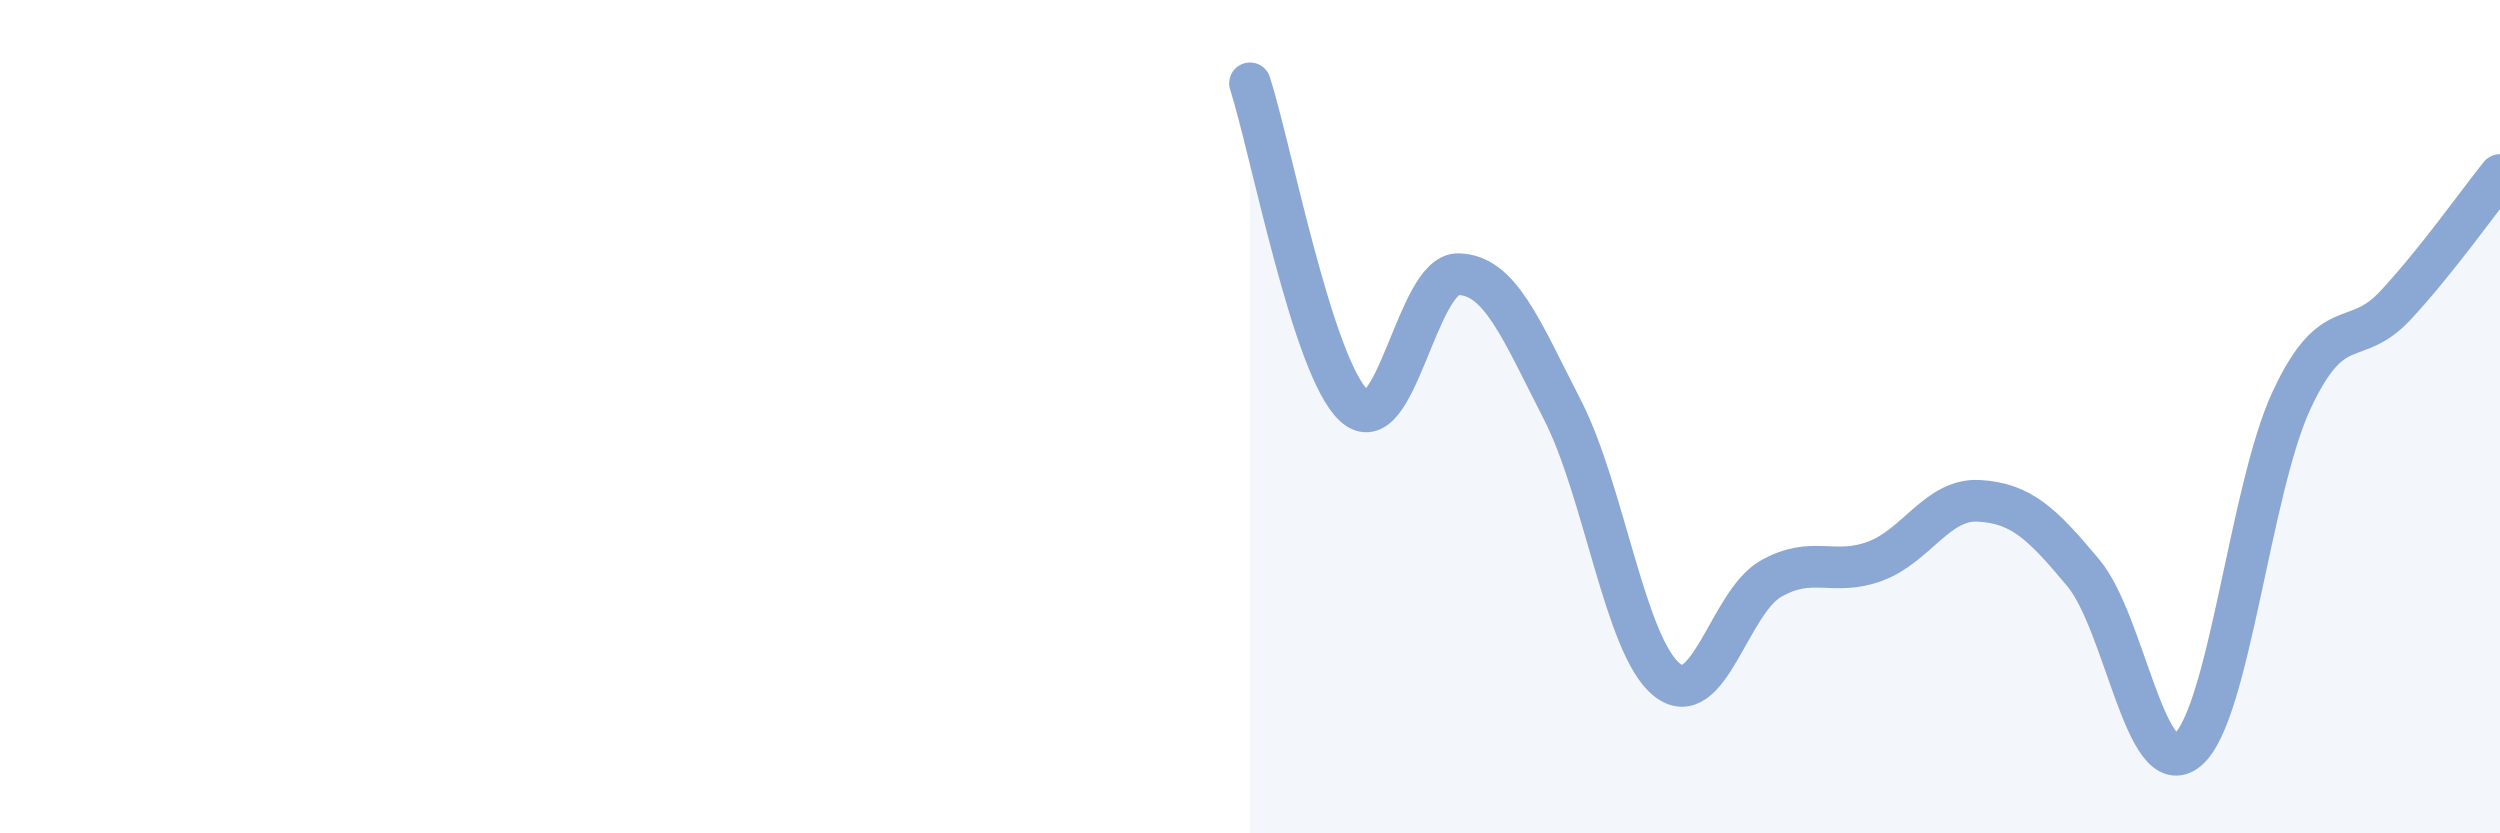 
    <svg width="60" height="20" viewBox="0 0 60 20" xmlns="http://www.w3.org/2000/svg">
      <path
        d="M 30,2 C 30.5,3.55 31.5,8.82 32.5,9.74 C 33.5,10.66 34,6.56 35,6.58 C 36,6.6 36.5,7.89 37.5,9.84 C 38.5,11.79 39,15.5 40,16.31 C 41,17.12 41.5,14.46 42.5,13.89 C 43.5,13.32 44,13.84 45,13.47 C 46,13.1 46.5,11.96 47.5,12.02 C 48.5,12.08 49,12.55 50,13.75 C 51,14.95 51.5,18.83 52.5,18 C 53.5,17.17 54,11.74 55,9.6 C 56,7.46 56.5,8.4 57.5,7.32 C 58.5,6.24 59.5,4.82 60,4.2L60 20L30 20Z"
        fill="#8ba7d3"
        opacity="0.1"
        stroke-linecap="round"
        stroke-linejoin="round"
      />
      <path
        d="M 30,2 C 30.5,3.55 31.5,8.82 32.5,9.74 C 33.5,10.66 34,6.56 35,6.58 C 36,6.6 36.5,7.89 37.5,9.84 C 38.5,11.79 39,15.5 40,16.31 C 41,17.12 41.5,14.46 42.5,13.89 C 43.5,13.32 44,13.84 45,13.47 C 46,13.1 46.5,11.96 47.5,12.02 C 48.5,12.08 49,12.55 50,13.75 C 51,14.95 51.5,18.83 52.5,18 C 53.5,17.17 54,11.74 55,9.6 C 56,7.46 56.5,8.4 57.5,7.32 C 58.5,6.24 59.5,4.82 60,4.2"
        stroke="#8ba7d3"
        stroke-width="1"
        fill="none"
        stroke-linecap="round"
        stroke-linejoin="round"
      />
    </svg>
  